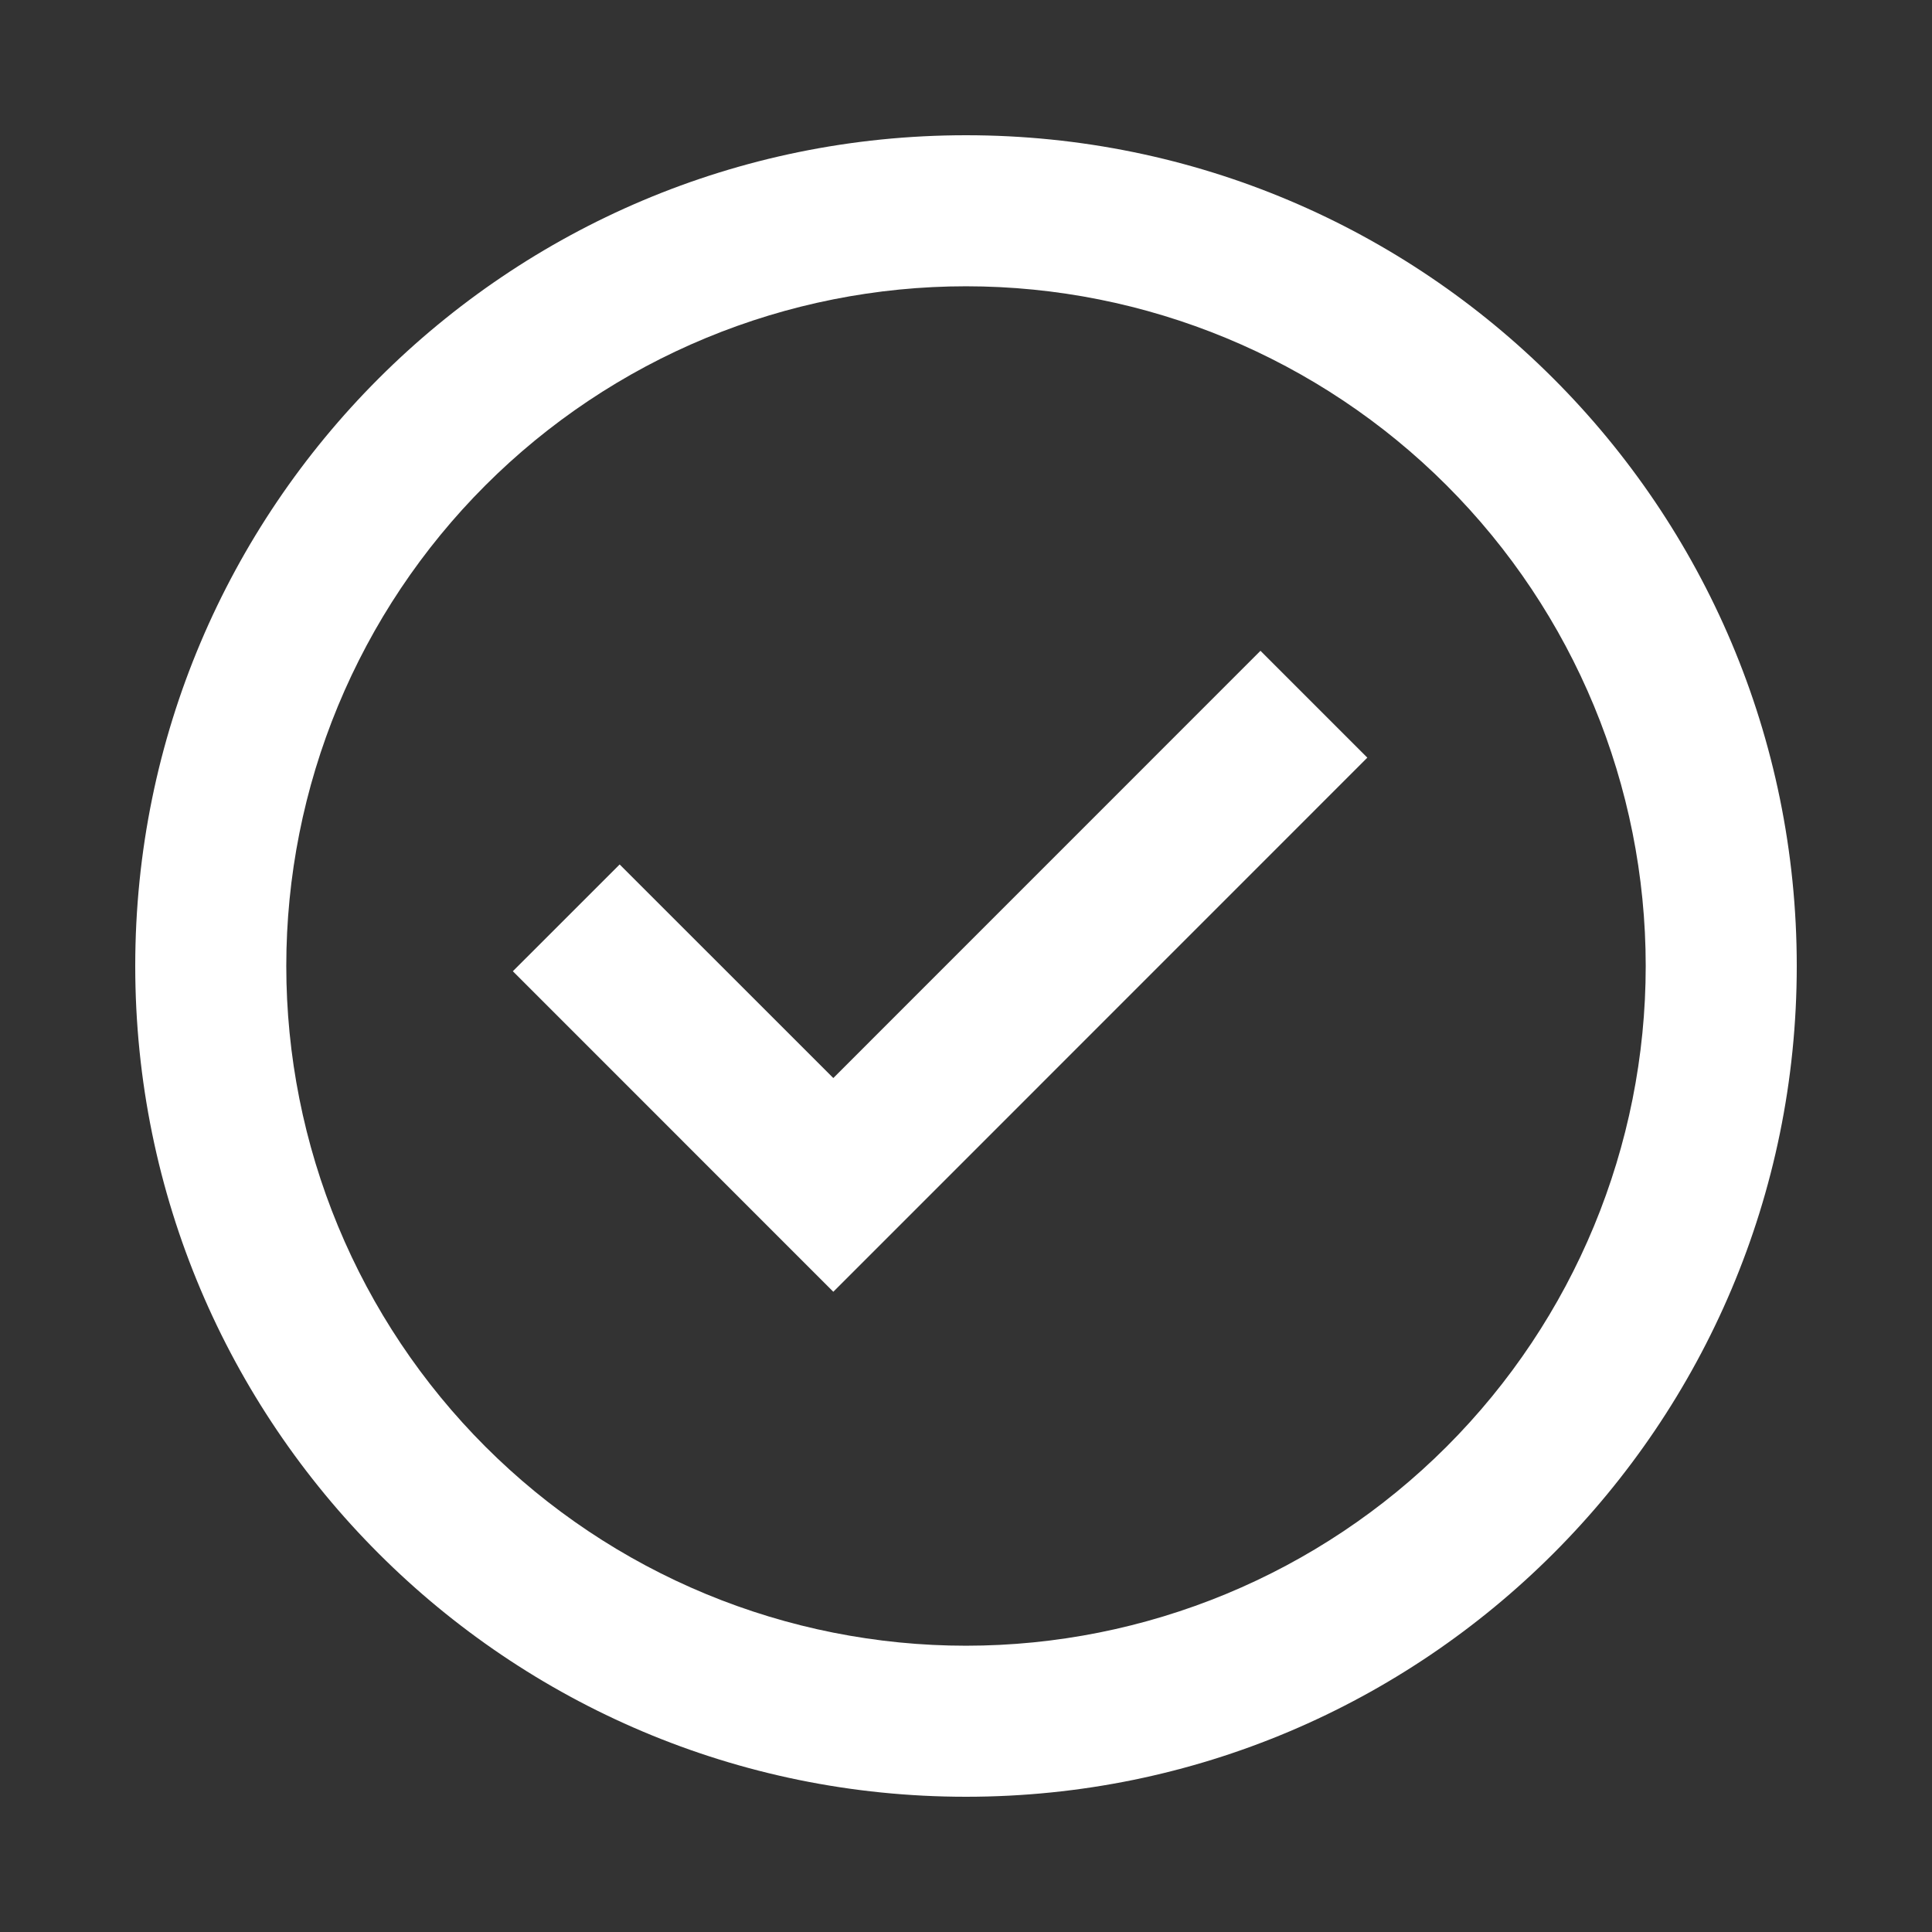 <svg xmlns="http://www.w3.org/2000/svg" width="100" height="100" viewBox="0 0 100 100" fill="none"><rect x="0" y="0" width="100" height="100" fill="#333333" stroke="none"/><path d="M43.132 66.862L26.545 50.271L32.073 44.744L43.132 55.799L65.242 33.685L70.773 39.216L43.132 66.862Z" fill="white"></path><path fill-rule="evenodd" clip-rule="evenodd" d="M7 50C7 26.252 26.252 7 50 7C73.748 7 93 26.252 93 50C93 73.748 73.748 93 50 93C26.252 93 7 73.748 7 50ZM50 85.182C45.38 85.182 40.805 84.272 36.536 82.504C32.268 80.736 28.39 78.144 25.123 74.877C21.856 71.61 19.264 67.732 17.496 63.464C15.728 59.195 14.818 54.62 14.818 50C14.818 45.38 15.728 40.805 17.496 36.536C19.264 32.268 21.856 28.39 25.123 25.123C28.39 21.856 32.268 19.264 36.536 17.496C40.805 15.728 45.38 14.818 50 14.818C59.331 14.818 68.279 18.525 74.877 25.123C81.475 31.721 85.182 40.669 85.182 50C85.182 59.331 81.475 68.279 74.877 74.877C68.279 81.475 59.331 85.182 50 85.182Z" fill="white"></path></svg>